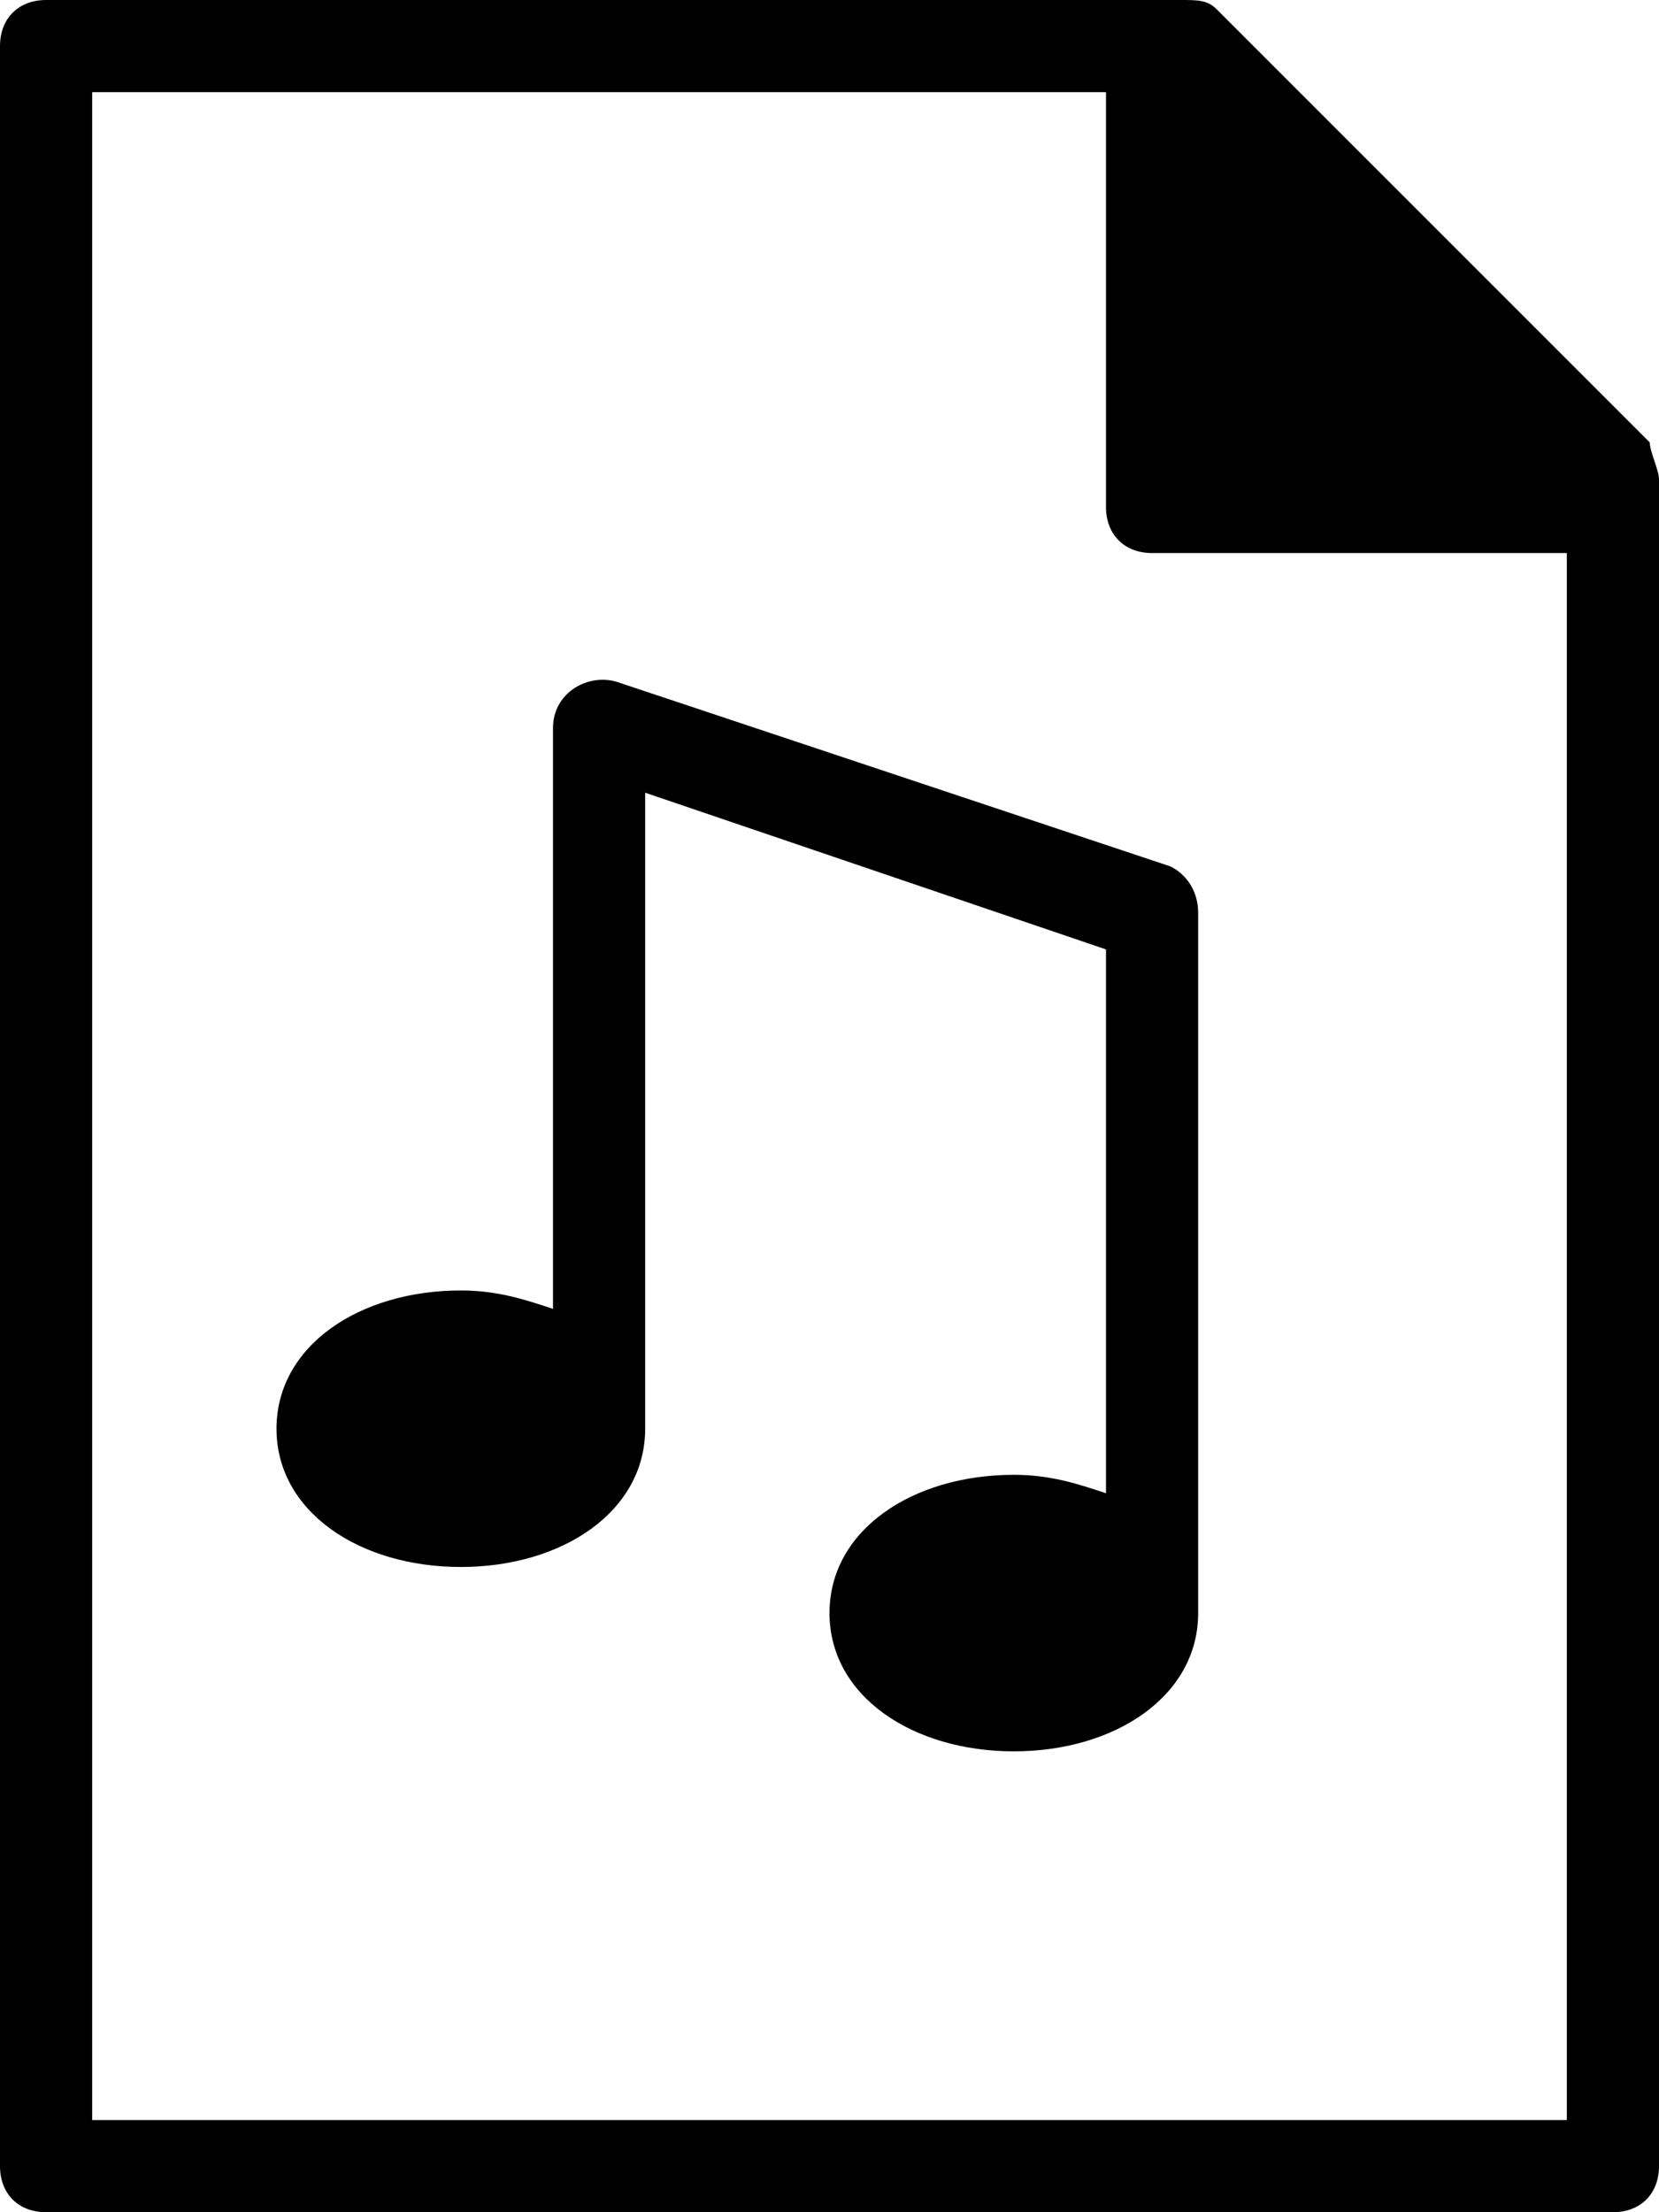 <?xml version="1.0" encoding="utf-8"?>
<!-- Generator: Adobe Illustrator 19.0.0, SVG Export Plug-In . SVG Version: 6.00 Build 0)  -->
<svg version="1.1" id="Calque_1" xmlns:sketch="http://www.bohemiancoding.com/sketch/ns"
	 xmlns="http://www.w3.org/2000/svg" xmlns:xlink="http://www.w3.org/1999/xlink" x="0px" y="0px" viewBox="-558 807.8 18 24"
	 style="enable-background:new -558 807.8 18 24;" xml:space="preserve">
<title>file_038-music_file-document-mp3-audio-sound-song</title>
<desc>Created with Sketch.</desc>
<g sketch:type="MSPage">
	<g transform="translate(-90, -180)" sketch:type="MSArtboardGroup">
		<g transform="translate(96, 183)" sketch:type="MSLayerGroup">
			<path sketch:type="MSShapeGroup" d="M-564,828.3c0,0.3,0.2,0.5,0.5,0.5h17c0.3,0,0.5-0.2,0.5-0.5V810c0-0.1-0.1-0.3-0.1-0.4
				l-4.7-4.7c-0.1-0.1-0.2-0.1-0.4-0.1h-12.3c-0.3,0-0.5,0.2-0.5,0.5V828.3z M-547,827.8h-16v-22h11v4.5c0,0.3,0.2,0.5,0.5,0.5h4.5
				V827.8z"/>
			<path sketch:type="MSShapeGroup" d="M-558,819c-0.3-0.1-0.6-0.2-1-0.2c-1.1,0-2,0.6-2,1.5s0.9,1.5,2,1.5s2-0.6,2-1.5v-6.9l5,1.7
				v5.9c-0.3-0.1-0.6-0.2-1-0.2c-1.1,0-2,0.6-2,1.5s0.9,1.5,2,1.5s2-0.6,2-1.5v-7.6c0-0.2-0.1-0.4-0.3-0.5l-6-2
				c-0.3-0.1-0.7,0.1-0.7,0.5V819z"/>
		</g>
	</g>
</g>
</svg>
